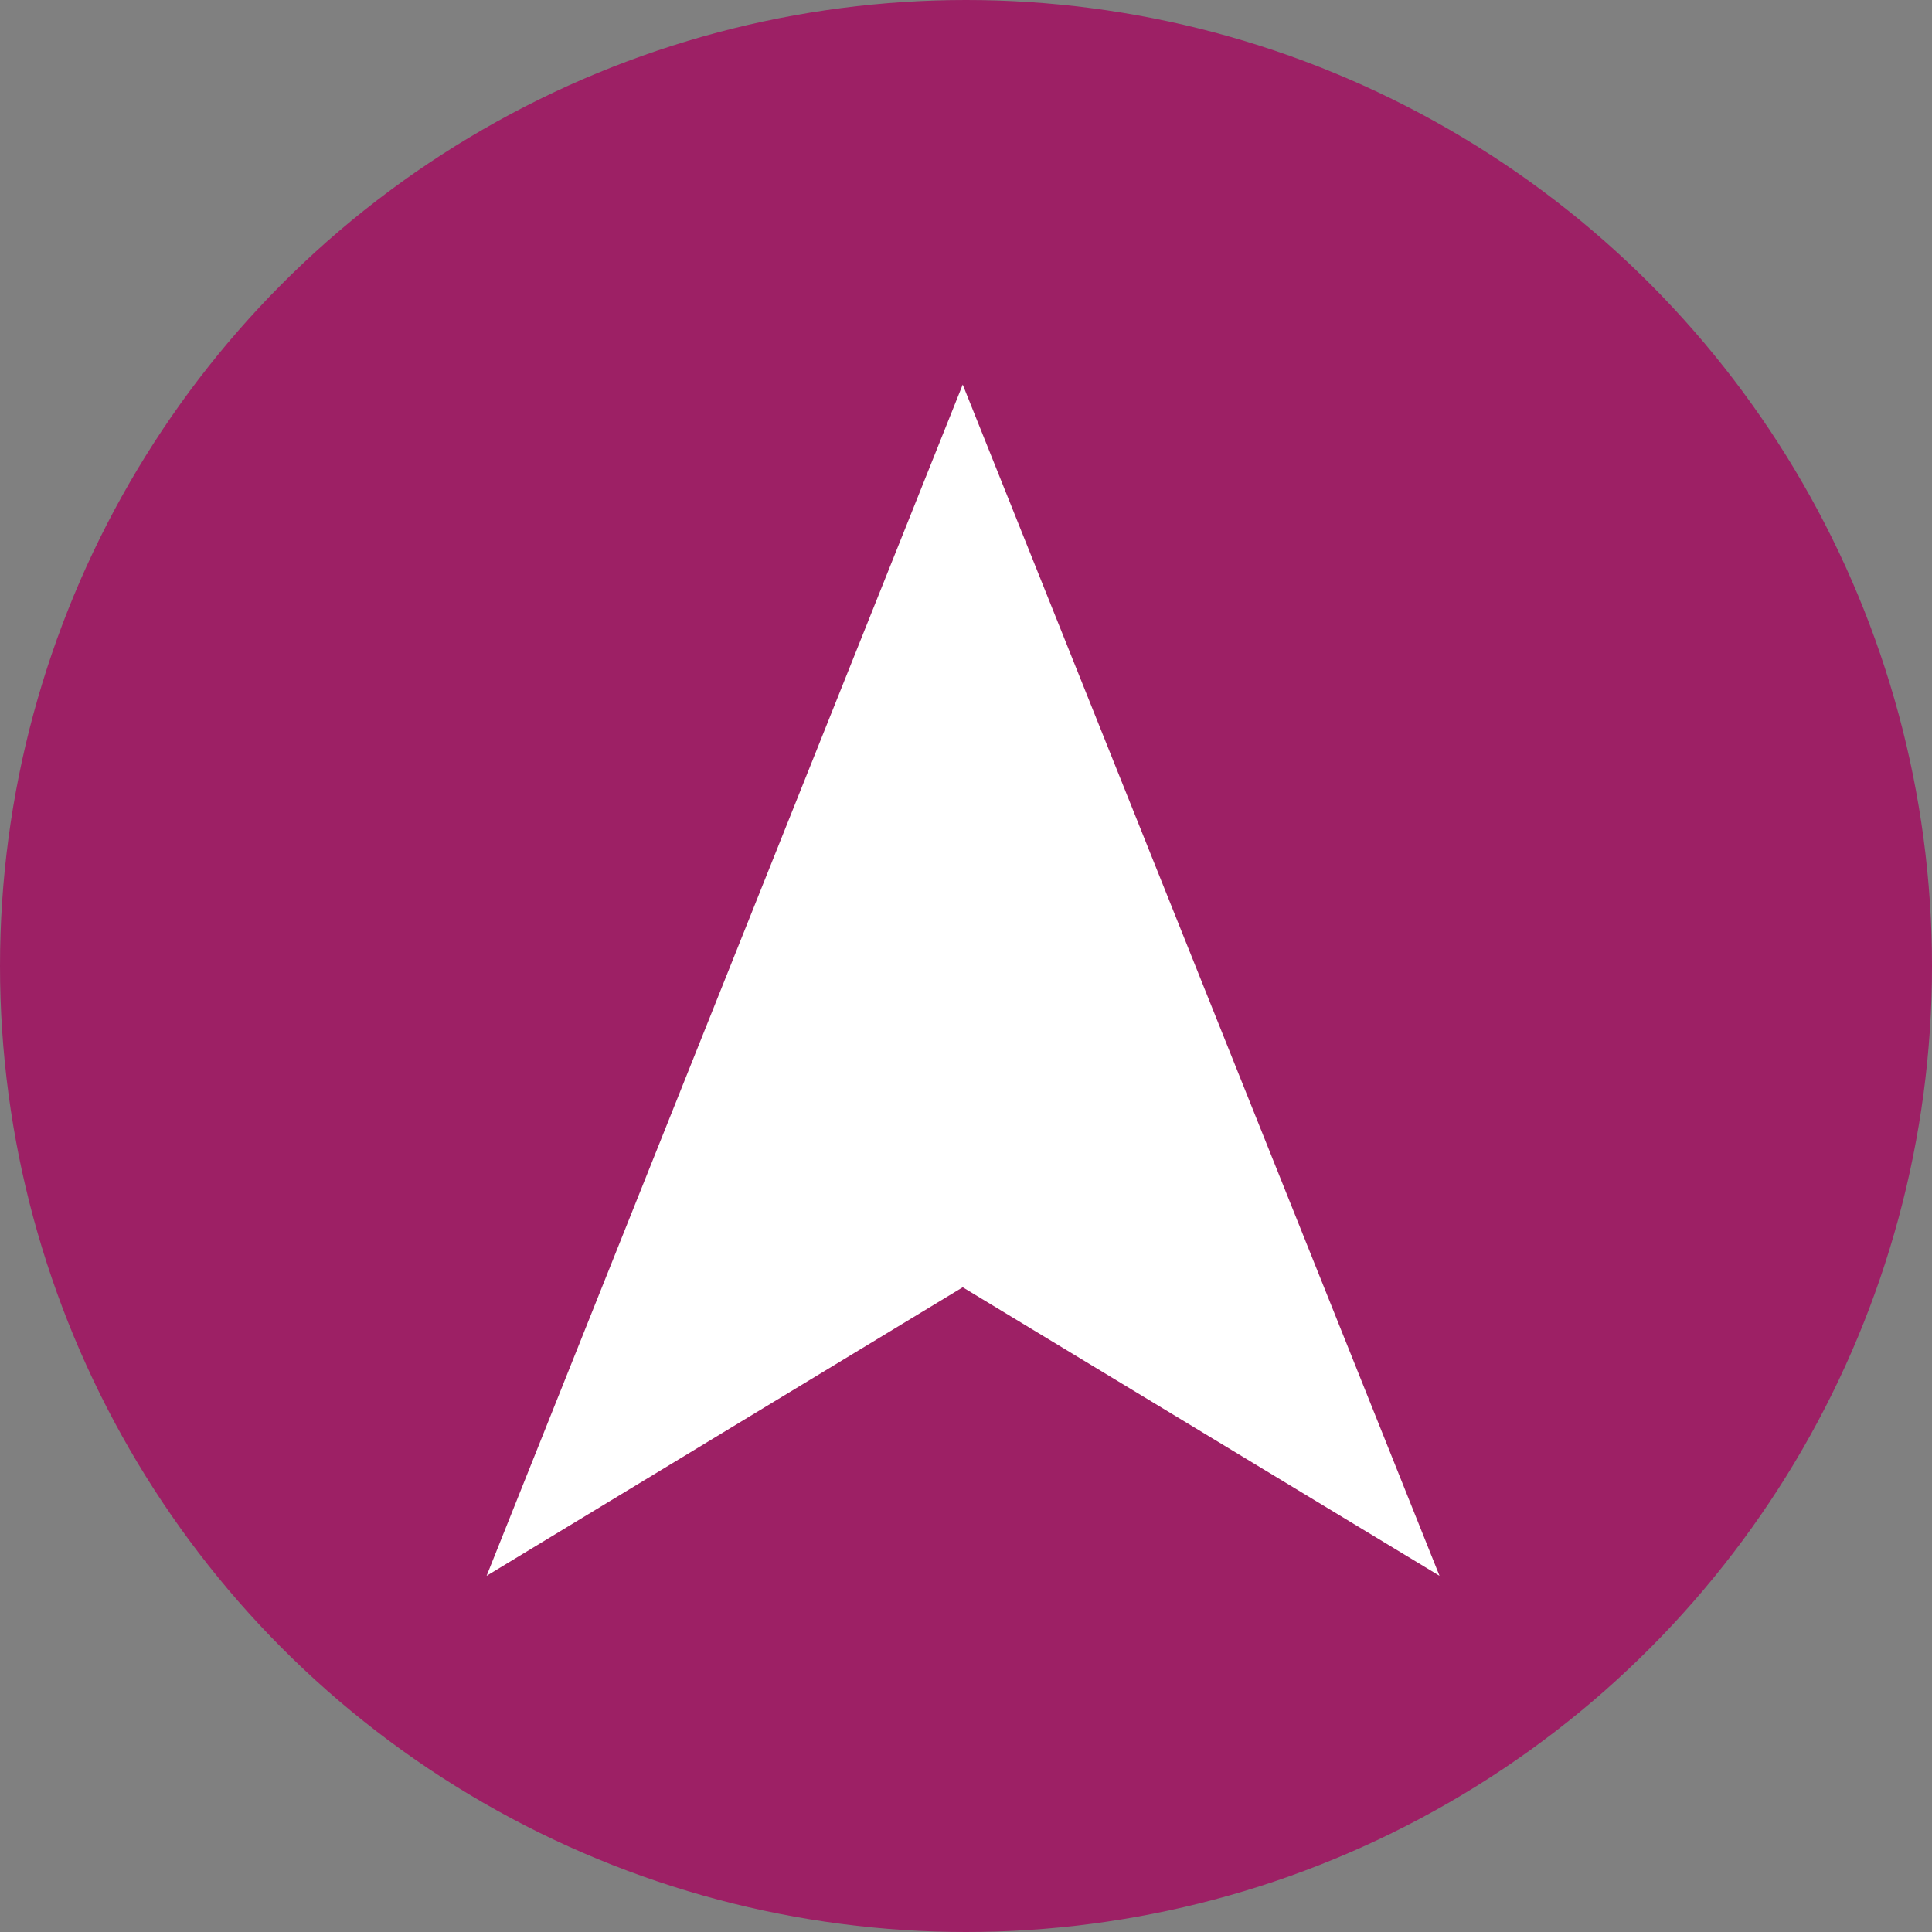 <svg xmlns="http://www.w3.org/2000/svg" width="56.55" height="56.55" viewBox="0 0 56.55 56.55"><rect x="0" y="0" width="56.55" height="56.55" fill="#808080" stroke="none"/><g transform="translate(3536.03 7563.174)"><g transform="translate(-3536.03 -7563.174)"><circle cx="28.275" cy="28.275" r="28.275" transform="translate(0 0)" fill="#9d2065"/><path d="M34.867,13.936,0,27.892,8.445,13.936,0,0Z" transform="translate(14.243 46.124) rotate(-90)" fill="#fff"/></g></g></svg>